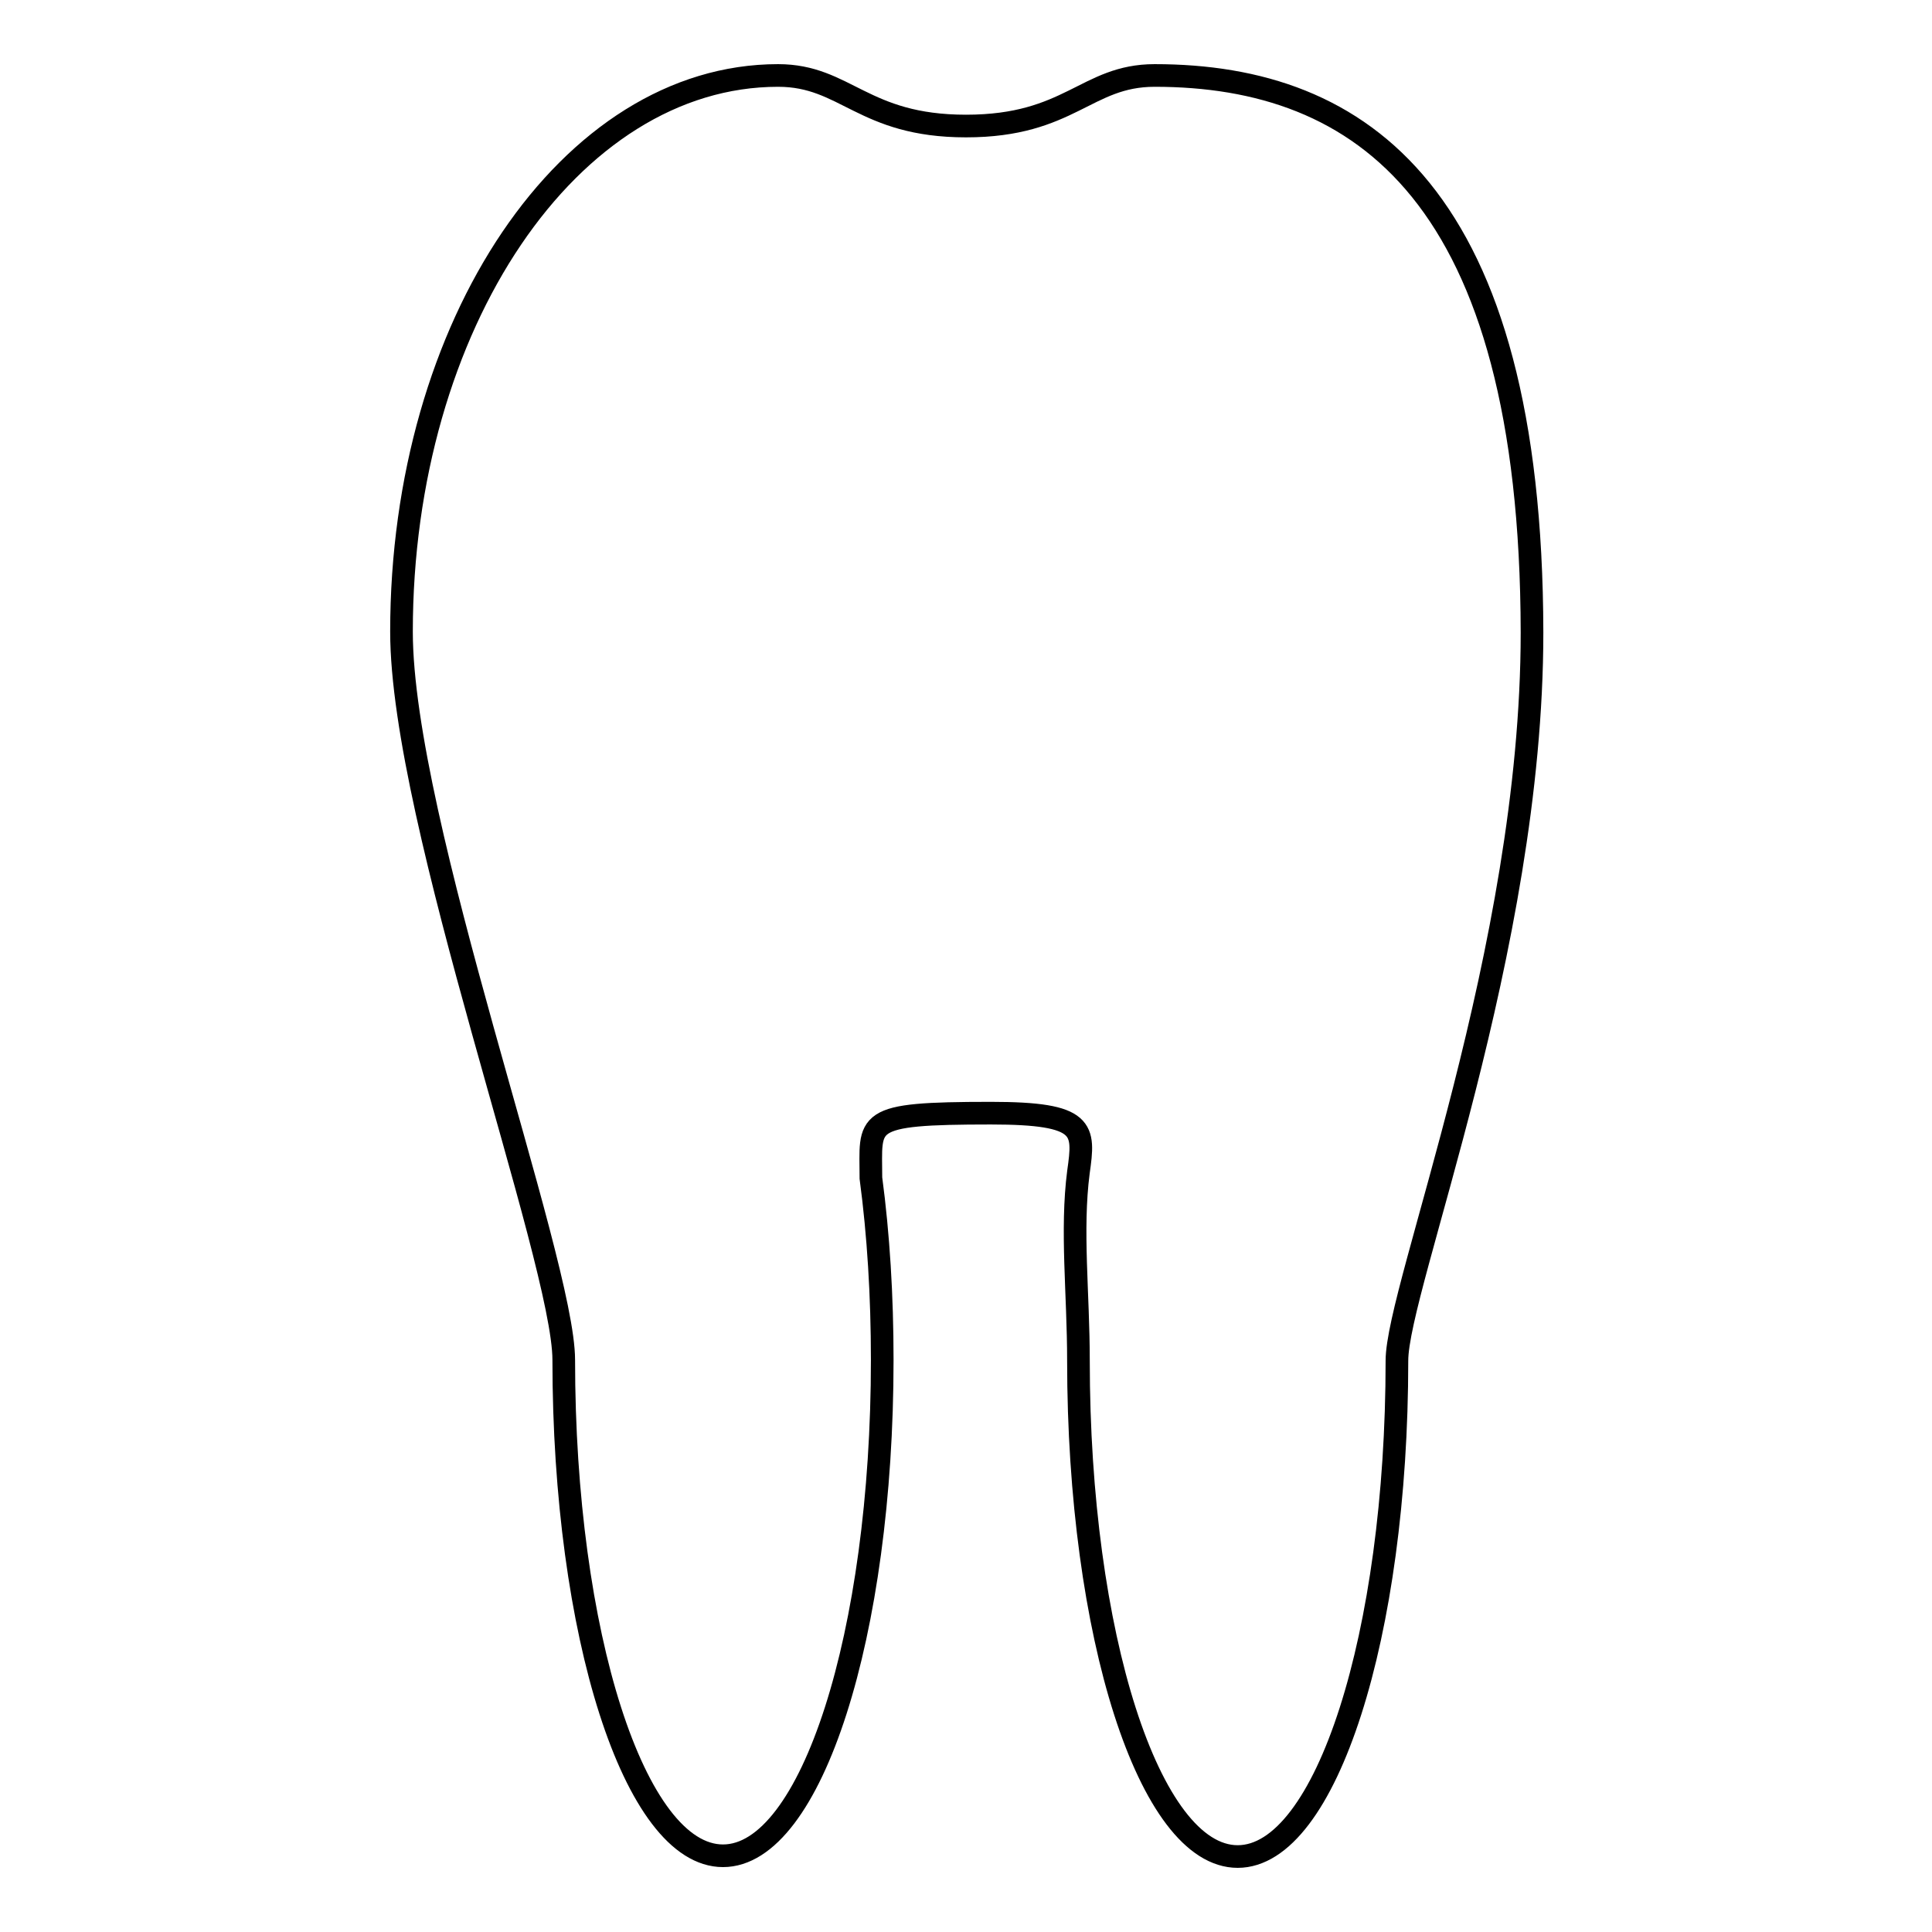 <?xml version="1.0" encoding="utf-8"?>
<!-- Svg Vector Icons : http://www.onlinewebfonts.com/icon -->
<!DOCTYPE svg PUBLIC "-//W3C//DTD SVG 1.1//EN" "http://www.w3.org/Graphics/SVG/1.1/DTD/svg11.dtd">
<svg version="1.1" xmlns="http://www.w3.org/2000/svg" xmlns:xlink="http://www.w3.org/1999/xlink" x="0px" y="0px" viewBox="0 0 256 256" enable-background="new 0 0 256 256" xml:space="preserve">
<g><g><g><path stroke-width="3" fill-opacity="0" stroke="#000000"  d="M153,10c-9.1,0-11.2,6.7-25,6.7c-13.7,0-15.9-6.7-24.9-6.7c-27.6,0-49.9,33-49.9,73.7c0,25.2,21.5,83.3,21.5,96.5c0,36.3,9.4,65.7,21.1,65.7s21.1-29.4,21.1-65.7c0-8.5-0.5-16.6-1.5-24.1c0-7.6-1.3-8.6,15.9-8.6c12.6,0,12.4,2.1,11.6,7.8c-1,7.7,0,16.1,0,25c0,36.3,9.4,65.7,21.1,65.7s21.1-29.4,21.1-65.7c0-9.7,17.9-54.3,17.9-96.5C202.9,25.9,180.5,10,153,10z"/></g><g></g><g></g><g></g><g></g><g></g><g></g><g></g><g></g><g></g><g></g><g></g><g></g><g></g><g></g><g></g></g></g>
</svg>